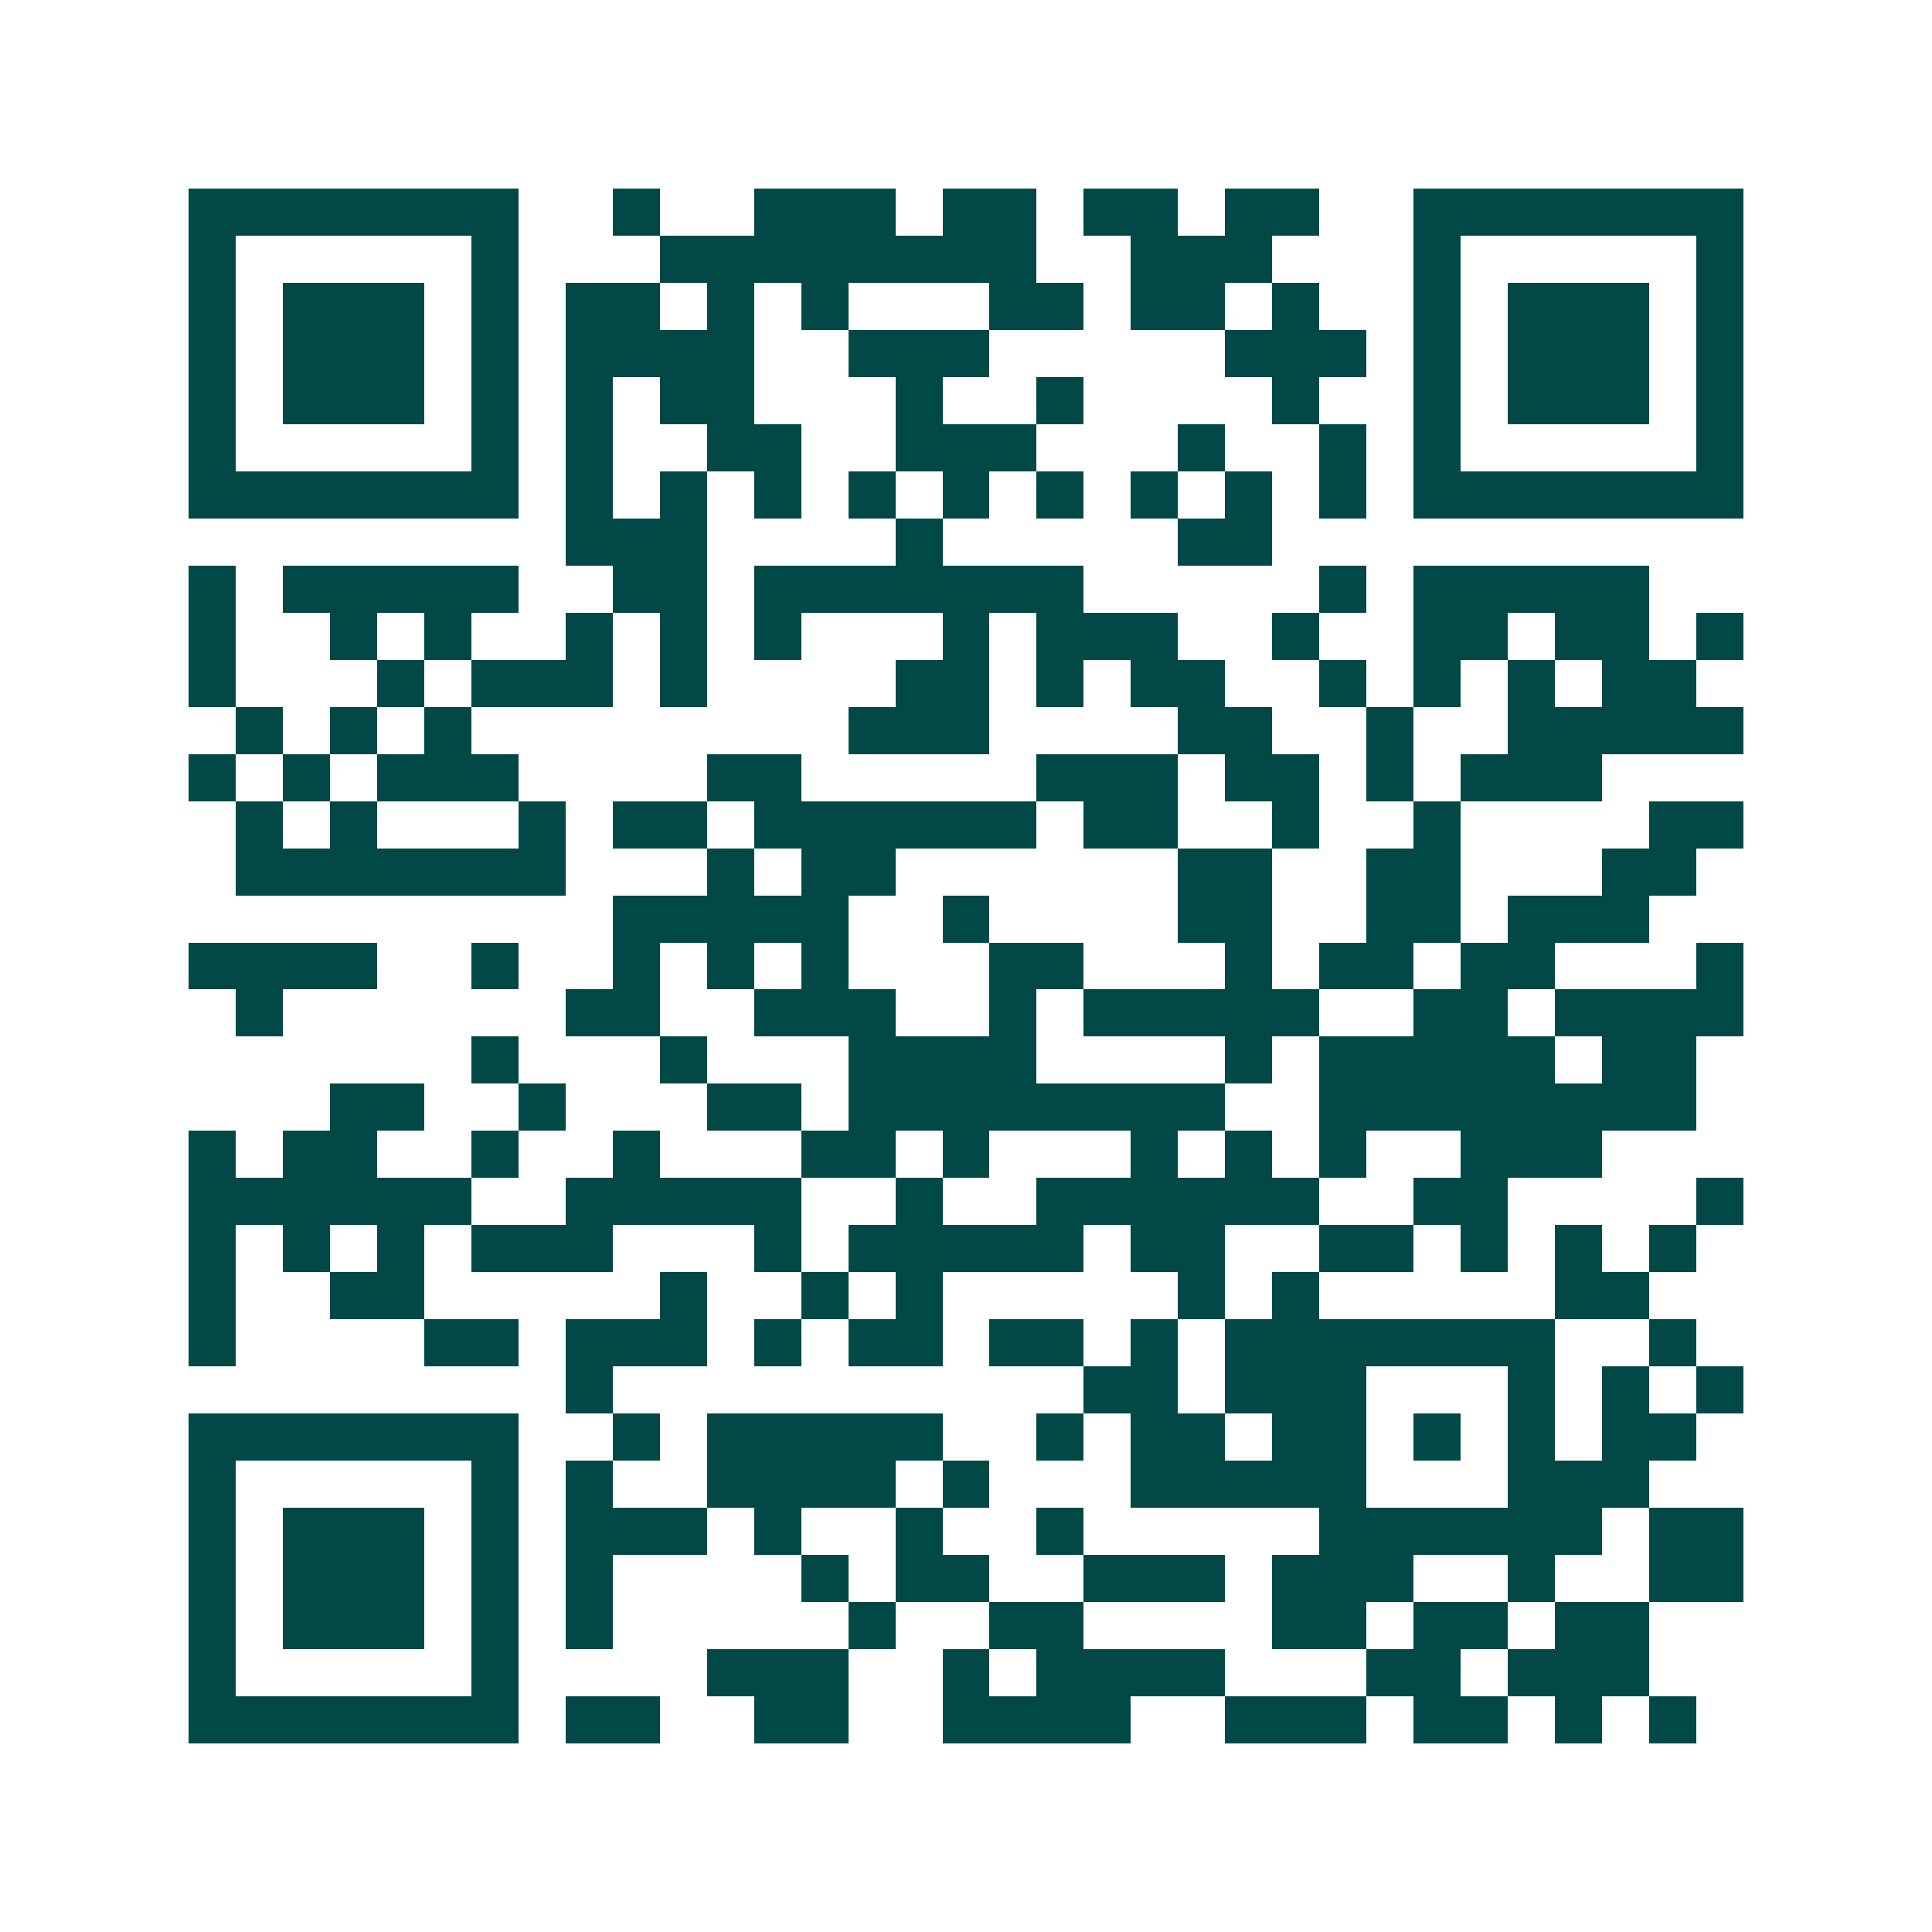 <svg xmlns="http://www.w3.org/2000/svg" width="200" height="200" viewBox="0 0 41 41" shape-rendering="crispEdges"><path fill="#ffffff" d="M0 0h41v41H0z"/><path stroke="#014847" d="M4 4.5h7m2 0h1m2 0h3m1 0h2m1 0h2m1 0h2m2 0h7M4 5.5h1m5 0h1m3 0h8m2 0h3m3 0h1m5 0h1M4 6.5h1m1 0h3m1 0h1m1 0h2m1 0h1m1 0h1m3 0h2m1 0h2m1 0h1m2 0h1m1 0h3m1 0h1M4 7.5h1m1 0h3m1 0h1m1 0h4m2 0h3m5 0h3m1 0h1m1 0h3m1 0h1M4 8.5h1m1 0h3m1 0h1m1 0h1m1 0h2m3 0h1m2 0h1m4 0h1m2 0h1m1 0h3m1 0h1M4 9.5h1m5 0h1m1 0h1m2 0h2m2 0h3m3 0h1m2 0h1m1 0h1m5 0h1M4 10.5h7m1 0h1m1 0h1m1 0h1m1 0h1m1 0h1m1 0h1m1 0h1m1 0h1m1 0h1m1 0h7M12 11.5h3m4 0h1m5 0h2M4 12.5h1m1 0h5m2 0h2m1 0h7m5 0h1m1 0h5M4 13.5h1m2 0h1m1 0h1m2 0h1m1 0h1m1 0h1m3 0h1m1 0h3m2 0h1m2 0h2m1 0h2m1 0h1M4 14.5h1m3 0h1m1 0h3m1 0h1m4 0h2m1 0h1m1 0h2m2 0h1m1 0h1m1 0h1m1 0h2M5 15.5h1m1 0h1m1 0h1m8 0h3m4 0h2m2 0h1m2 0h5M4 16.5h1m1 0h1m1 0h3m4 0h2m5 0h3m1 0h2m1 0h1m1 0h3M5 17.5h1m1 0h1m3 0h1m1 0h2m1 0h6m1 0h2m2 0h1m2 0h1m4 0h2M5 18.5h7m3 0h1m1 0h2m6 0h2m2 0h2m3 0h2M13 19.5h5m2 0h1m4 0h2m2 0h2m1 0h3M4 20.5h4m2 0h1m2 0h1m1 0h1m1 0h1m3 0h2m3 0h1m1 0h2m1 0h2m3 0h1M5 21.5h1m6 0h2m2 0h3m2 0h1m1 0h5m2 0h2m1 0h4M10 22.5h1m3 0h1m3 0h4m4 0h1m1 0h5m1 0h2M7 23.5h2m2 0h1m3 0h2m1 0h8m2 0h8M4 24.5h1m1 0h2m2 0h1m2 0h1m3 0h2m1 0h1m3 0h1m1 0h1m1 0h1m2 0h3M4 25.5h6m2 0h5m2 0h1m2 0h6m2 0h2m4 0h1M4 26.5h1m1 0h1m1 0h1m1 0h3m3 0h1m1 0h5m1 0h2m2 0h2m1 0h1m1 0h1m1 0h1M4 27.5h1m2 0h2m5 0h1m2 0h1m1 0h1m5 0h1m1 0h1m5 0h2M4 28.5h1m4 0h2m1 0h3m1 0h1m1 0h2m1 0h2m1 0h1m1 0h7m2 0h1M12 29.5h1m10 0h2m1 0h3m3 0h1m1 0h1m1 0h1M4 30.5h7m2 0h1m1 0h5m2 0h1m1 0h2m1 0h2m1 0h1m1 0h1m1 0h2M4 31.5h1m5 0h1m1 0h1m2 0h4m1 0h1m3 0h5m3 0h3M4 32.5h1m1 0h3m1 0h1m1 0h3m1 0h1m2 0h1m2 0h1m5 0h6m1 0h2M4 33.5h1m1 0h3m1 0h1m1 0h1m4 0h1m1 0h2m2 0h3m1 0h3m2 0h1m2 0h2M4 34.5h1m1 0h3m1 0h1m1 0h1m5 0h1m2 0h2m4 0h2m1 0h2m1 0h2M4 35.5h1m5 0h1m4 0h3m2 0h1m1 0h4m3 0h2m1 0h3M4 36.5h7m1 0h2m2 0h2m2 0h4m2 0h3m1 0h2m1 0h1m1 0h1"/></svg>
